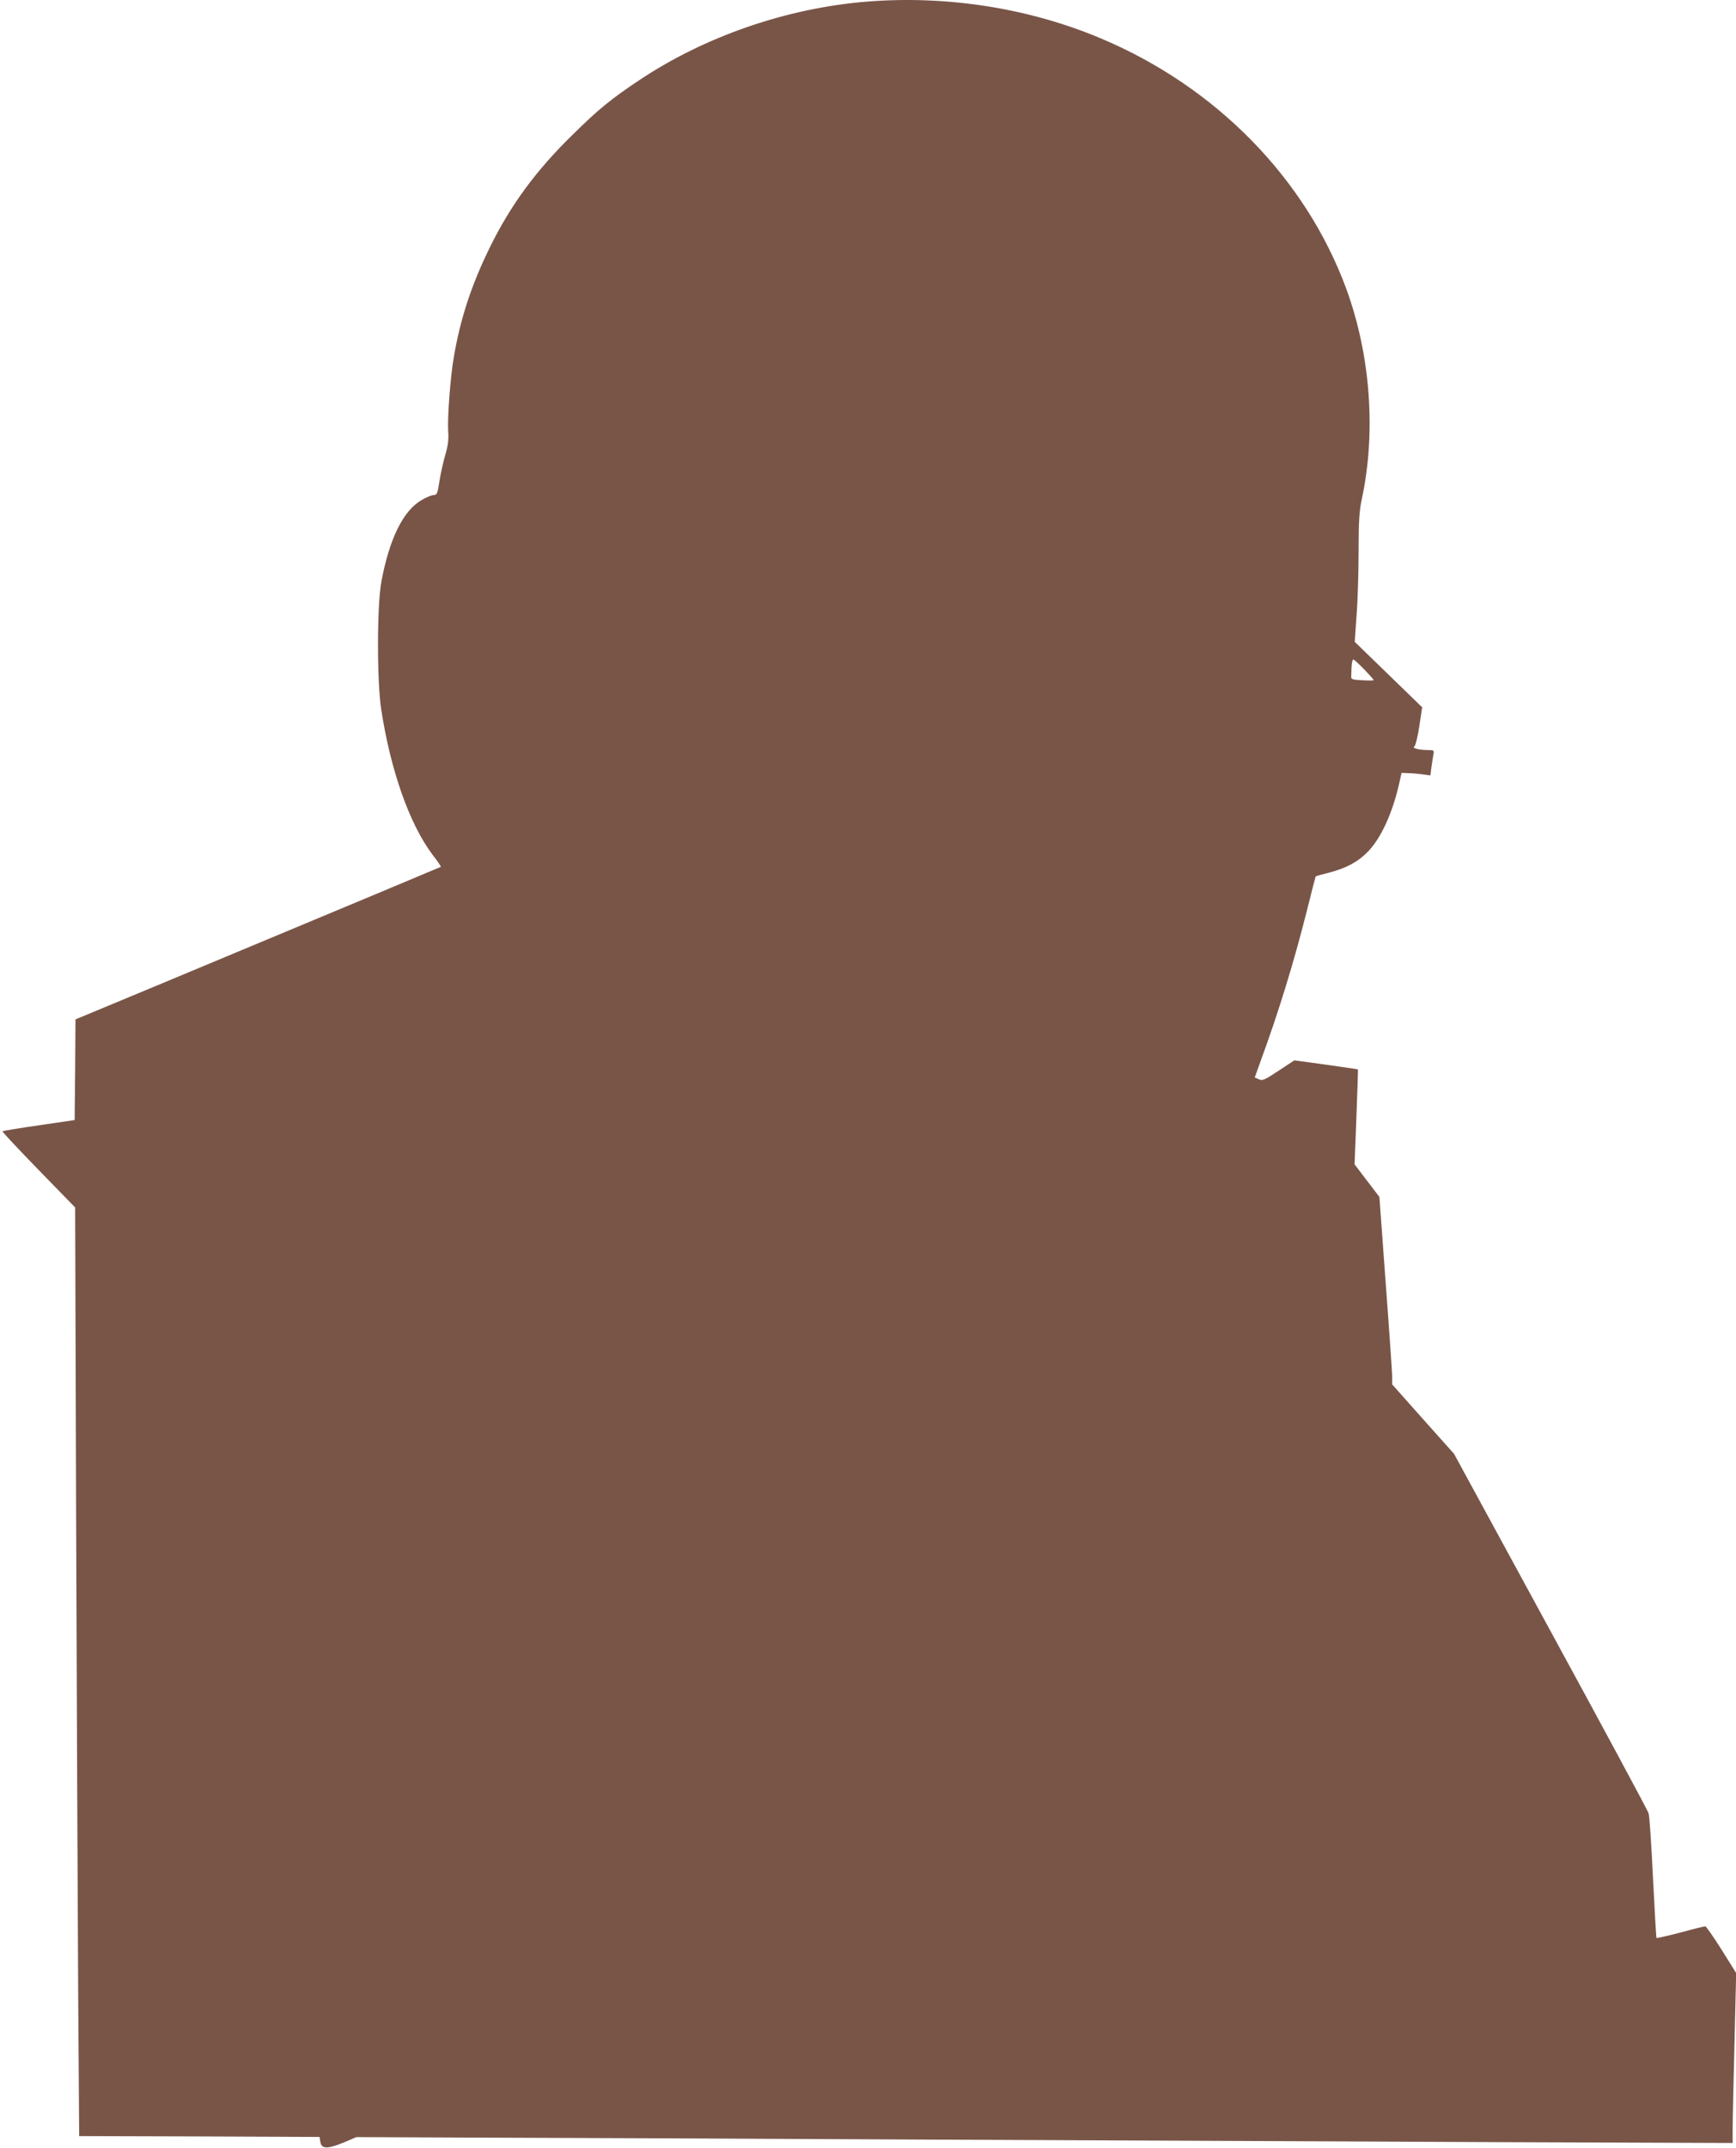 <?xml version="1.0" standalone="no"?>
<!DOCTYPE svg PUBLIC "-//W3C//DTD SVG 20010904//EN"
 "http://www.w3.org/TR/2001/REC-SVG-20010904/DTD/svg10.dtd">
<svg version="1.0" xmlns="http://www.w3.org/2000/svg"
 width="1035pt" height="1280pt" viewBox="0 0 1035 1280"
 preserveAspectRatio="xMidYMid meet">
<g transform="translate(0,1280) scale(0.1,-0.1)"
fill="#795548" stroke="none">
<path d="M5164 12790 c-476 -39 -964 -208 -1353 -468 -165 -110 -241 -171
-394 -322 -220 -214 -373 -422 -497 -675 -109 -222 -175 -423 -214 -651 -21
-119 -39 -363 -34 -444 4 -48 -1 -85 -17 -140 -12 -41 -28 -112 -35 -157 -11
-74 -15 -83 -34 -83 -11 0 -44 -13 -72 -30 -110 -62 -193 -232 -240 -485 -27
-142 -27 -598 -1 -765 57 -367 170 -684 306 -864 29 -37 51 -70 49 -72 -3 -2
-364 -153 -1680 -702 l-498 -207 -2 -300 -3 -300 -212 -31 c-117 -17 -215 -33
-218 -36 -3 -2 94 -106 214 -229 l219 -225 6 -1905 c4 -1047 9 -2292 12 -2766
l6 -863 717 -2 716 -3 5 -30 c7 -42 41 -43 137 -4 l78 33 725 -3 c399 -1 1616
-6 2705 -12 1089 -5 2609 -12 3378 -15 l1397 -5 0 88 c0 48 5 276 11 506 l10
419 -87 139 c-48 76 -92 139 -97 139 -6 0 -73 -16 -149 -37 -76 -20 -140 -34
-142 -32 -2 2 -11 164 -21 359 -9 195 -21 368 -26 384 -5 16 -268 505 -585
1086 l-575 1056 -185 207 -184 207 0 53 c-1 28 -18 280 -39 558 l-37 506 -74
97 -74 97 11 282 c6 155 10 283 9 284 0 1 -86 13 -190 28 l-189 26 -94 -62
c-83 -55 -96 -61 -118 -51 l-24 11 35 98 c107 291 198 588 275 893 28 113 52
206 53 207 2 2 37 12 78 22 104 27 173 64 233 125 79 81 148 232 188 411 l13
59 50 -2 c27 -1 65 -5 85 -8 l37 -5 6 48 c4 26 9 60 12 76 5 25 3 27 -29 27
-54 0 -101 11 -85 21 7 5 20 55 30 121 l17 113 -201 195 -201 195 11 160 c7
88 12 259 12 380 0 180 4 238 19 310 86 399 52 857 -91 1250 -242 661 -780
1210 -1469 1498 -429 180 -919 256 -1395 217z m2969 -3979 c32 -33 57 -62 57
-64 0 -3 -30 -3 -67 -1 -54 2 -68 6 -67 19 0 8 1 35 2 60 1 25 6 45 10 45 5 0
34 -27 65 -59z"/>
</g>
</svg>
